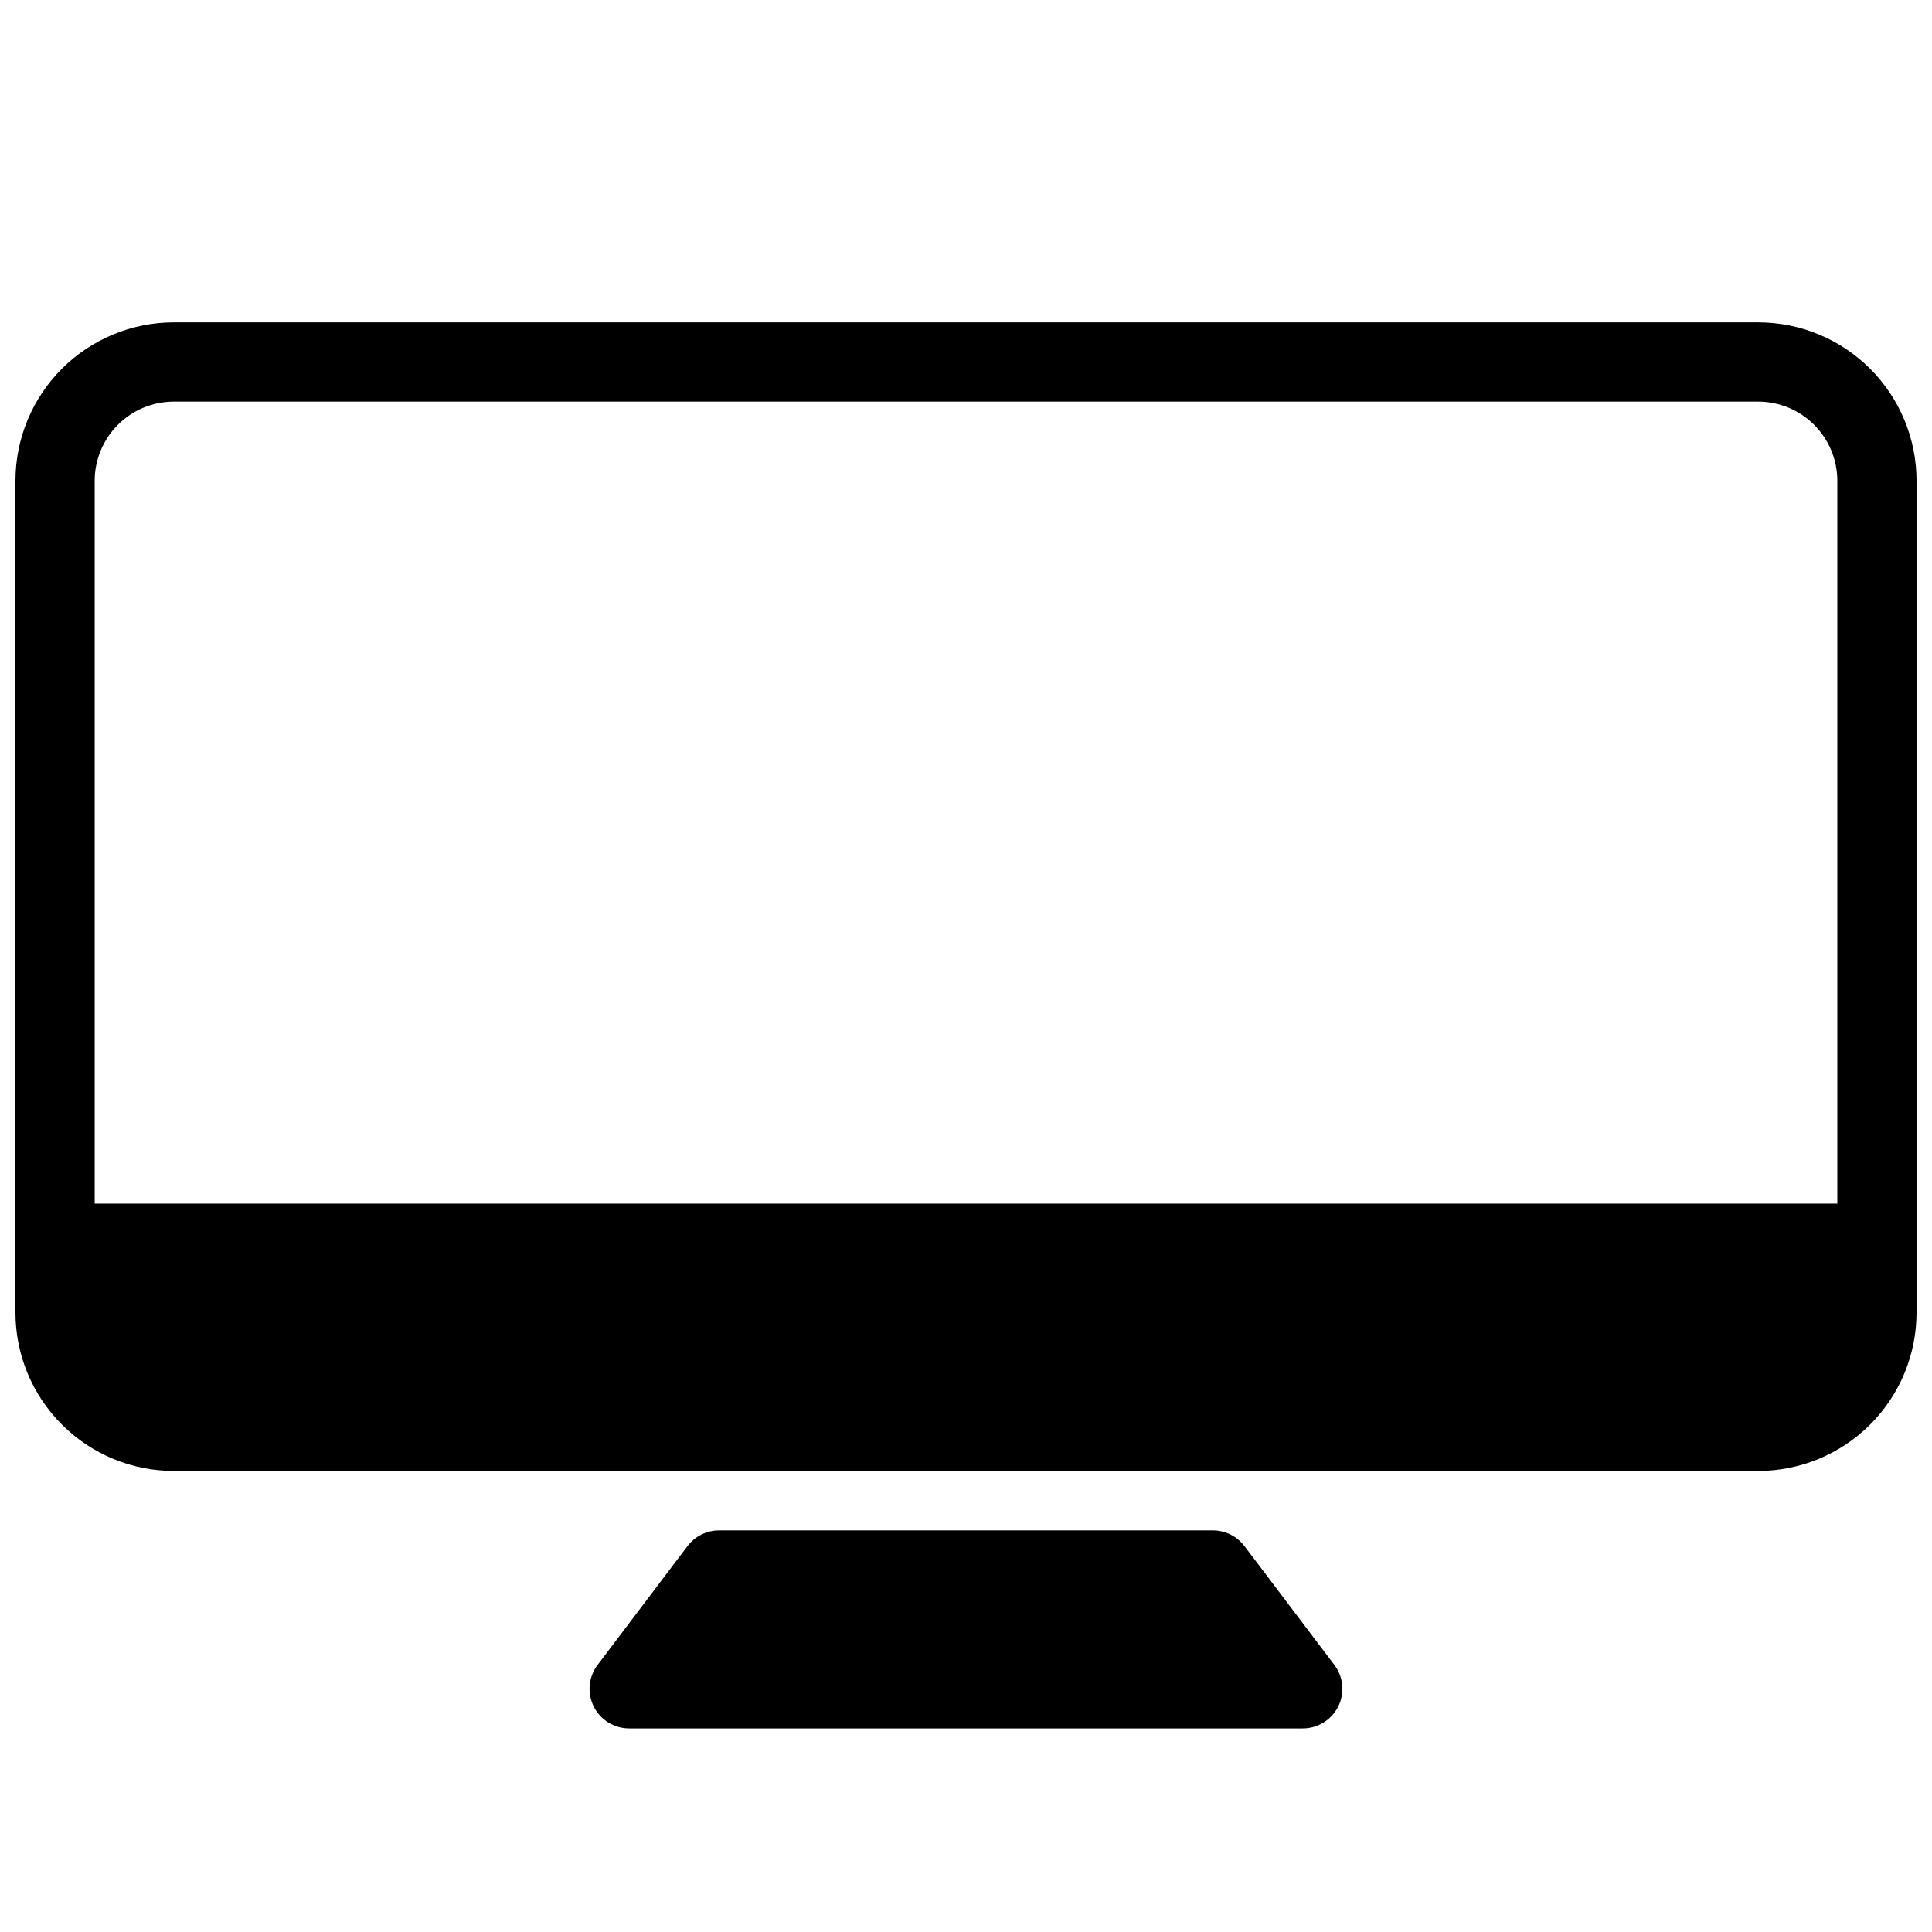 <?xml version="1.0" encoding="UTF-8"?>
<!-- Uploaded to: SVG Repo, www.svgrepo.com, Generator: SVG Repo Mixer Tools -->
<svg width="800px" height="800px" version="1.1" viewBox="144 144 512 512" xmlns="http://www.w3.org/2000/svg">
 <defs>
  <clipPath id="a">
   <path d="m148.09 229h503.81v305h-503.81z"/>
  </clipPath>
 </defs>
 <g clip-path="url(#a)">
  <path d="m609.92 533.82c11.137 0 21.816-4.426 29.688-12.297 7.875-7.875 12.297-18.555 12.297-29.688v-220.42c0-11.133-4.422-21.812-12.297-29.688-7.871-7.875-18.551-12.297-29.688-12.297h-419.84c-11.137 0-21.812 4.422-29.688 12.297s-12.297 18.555-12.297 29.688v220.42c0 11.133 4.422 21.812 12.297 29.688 7.875 7.871 18.551 12.297 29.688 12.297zm-419.84-283.39h419.84c5.57 0 10.906 2.211 14.844 6.148s6.148 9.277 6.148 14.844v191.55h-461.82v-191.55c0-5.566 2.211-10.906 6.148-14.844s9.277-6.148 14.844-6.148z"/>
 </g>
 <path d="m310.78 602.05h178.43c3.996 0.016 7.652-2.238 9.434-5.812s1.379-7.852-1.035-11.035l-23.824-31.488-0.004 0.004c-1.98-2.609-5.066-4.144-8.344-4.148h-130.89c-3.273 0.004-6.359 1.539-8.344 4.148l-23.824 31.488v-0.004c-2.418 3.184-2.82 7.461-1.039 11.035s5.441 5.828 9.434 5.812z"/>
</svg>